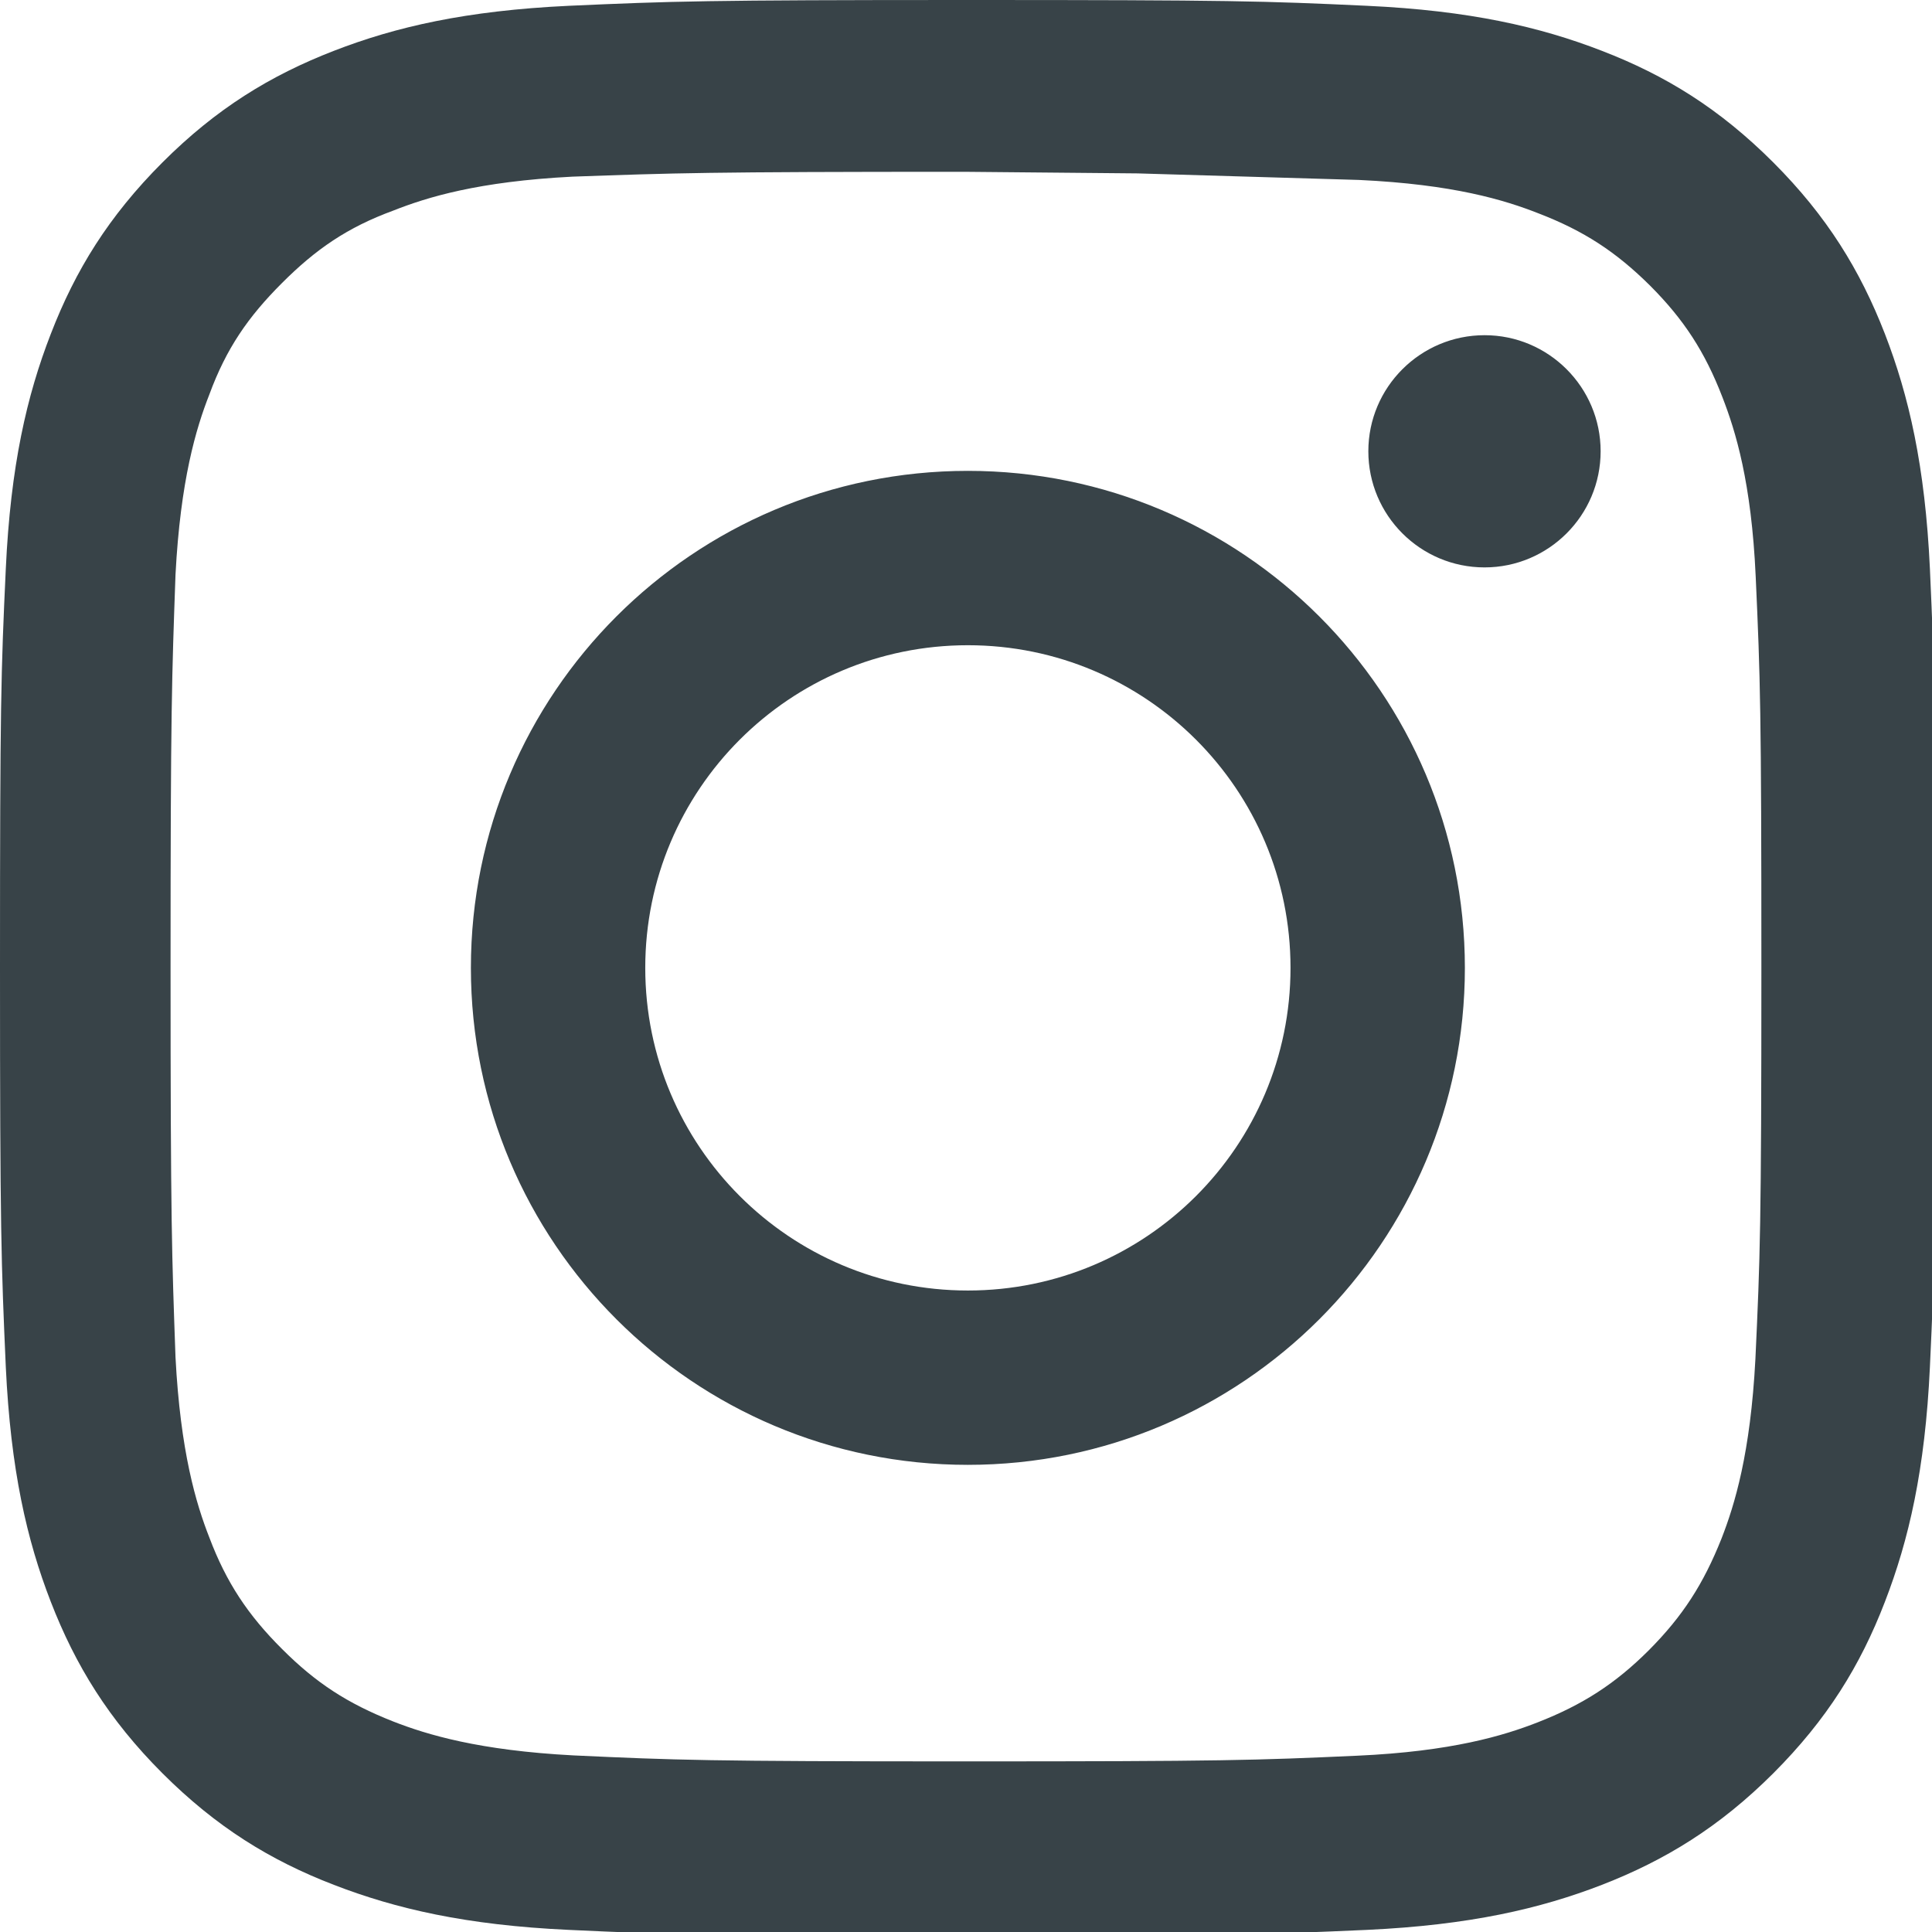 <?xml version="1.0" encoding="utf-8"?>
<!-- Generator: Adobe Illustrator 16.0.0, SVG Export Plug-In . SVG Version: 6.00 Build 0)  -->
<!DOCTYPE svg PUBLIC "-//W3C//DTD SVG 1.1//EN" "http://www.w3.org/Graphics/SVG/1.1/DTD/svg11.dtd">
<svg version="1.1" id="Ebene_1" xmlns="http://www.w3.org/2000/svg" xmlns:xlink="http://www.w3.org/1999/xlink" x="0px" y="0px"
	 width="64px" height="64px" viewBox="0 0 64 64" enable-background="new 0 0 64 64" xml:space="preserve">
<path fill="#384348" d="M32.062,0c-8.71,0-9.798,0.04-13.218,0.192c-3.415,0.161-5.739,0.698-7.782,1.491
	C8.953,2.5,7.163,3.599,5.381,5.381C3.6,7.163,2.498,8.95,1.683,11.061c-0.794,2.043-1.333,4.368-1.491,7.783
	C0.032,22.264,0,23.352,0,32.062c0,8.709,0.04,9.797,0.192,13.216c0.161,3.413,0.697,5.74,1.491,7.784
	C2.5,55.168,3.6,56.96,5.381,58.742c1.782,1.78,3.569,2.884,5.681,3.697c2.046,0.79,4.371,1.334,7.782,1.491
	c3.42,0.159,4.508,0.192,13.218,0.192s9.798-0.041,13.219-0.192c3.409-0.159,5.736-0.701,7.782-1.491
	c2.103-0.818,3.897-1.917,5.68-3.697c1.78-1.782,2.884-3.566,3.697-5.68c0.79-2.044,1.332-4.371,1.491-7.784
	c0.159-3.419,0.192-4.507,0.192-13.216c0-8.71-0.039-9.798-0.192-13.218c-0.159-3.411-0.701-5.742-1.491-7.783
	c-0.818-2.107-1.917-3.898-3.697-5.68c-1.782-1.782-3.566-2.883-5.68-3.698C51.017,0.89,48.689,0.35,45.28,0.192
	C41.859,0.032,40.771,0,32.062,0z M45.021,5.961c3.125,0.146,4.823,0.665,5.949,1.109c1.502,0.579,2.564,1.274,3.693,2.394
	c1.119,1.122,1.813,2.188,2.393,3.69c0.438,1.127,0.963,2.824,1.104,5.95c0.153,3.383,0.188,4.398,0.188,12.959
	s-0.041,9.579-0.198,12.958c-0.164,3.125-0.685,4.823-1.124,5.949c-0.599,1.502-1.281,2.564-2.403,3.693
	c-1.12,1.119-2.203,1.813-3.688,2.393c-1.121,0.438-2.845,0.963-5.972,1.104c-3.402,0.153-4.405,0.188-12.981,0.188
	c-8.58,0-9.582-0.041-12.983-0.198c-3.128-0.164-4.852-0.685-5.974-1.124c-1.52-0.599-2.564-1.281-3.684-2.403
	c-1.125-1.12-1.844-2.201-2.405-3.688c-0.441-1.121-0.959-2.845-1.122-5.972c-0.12-3.365-0.164-4.405-0.164-12.942
	c0-8.539,0.043-9.581,0.164-12.987c0.163-3.126,0.681-4.847,1.122-5.969c0.561-1.523,1.28-2.565,2.405-3.689
	c1.119-1.12,2.164-1.841,3.684-2.399c1.122-0.444,2.809-0.964,5.935-1.125c3.406-0.12,4.408-0.161,12.982-0.161l5.74,0.053
	 M32.062,15.598c-9.098,0-16.463,7.374-16.463,16.464c0,9.096,7.374,16.463,16.463,16.463c9.097,0,16.464-7.376,16.464-16.463
	C48.525,22.964,41.149,15.598,32.062,15.598z M32.062,42.75c-5.905,0-10.687-4.784-10.687-10.688
	c0-5.905,4.782-10.688,10.687-10.688c5.904,0,10.688,4.782,10.688,10.688C42.75,37.966,37.966,42.75,32.062,42.75z M53.023,14.949
	c0,2.124-1.725,3.847-3.846,3.847c-2.126,0-3.849-1.726-3.849-3.847c0-2.122,1.727-3.845,3.849-3.845
	C51.295,11.102,53.023,12.827,53.023,14.949z"/>
</svg>
